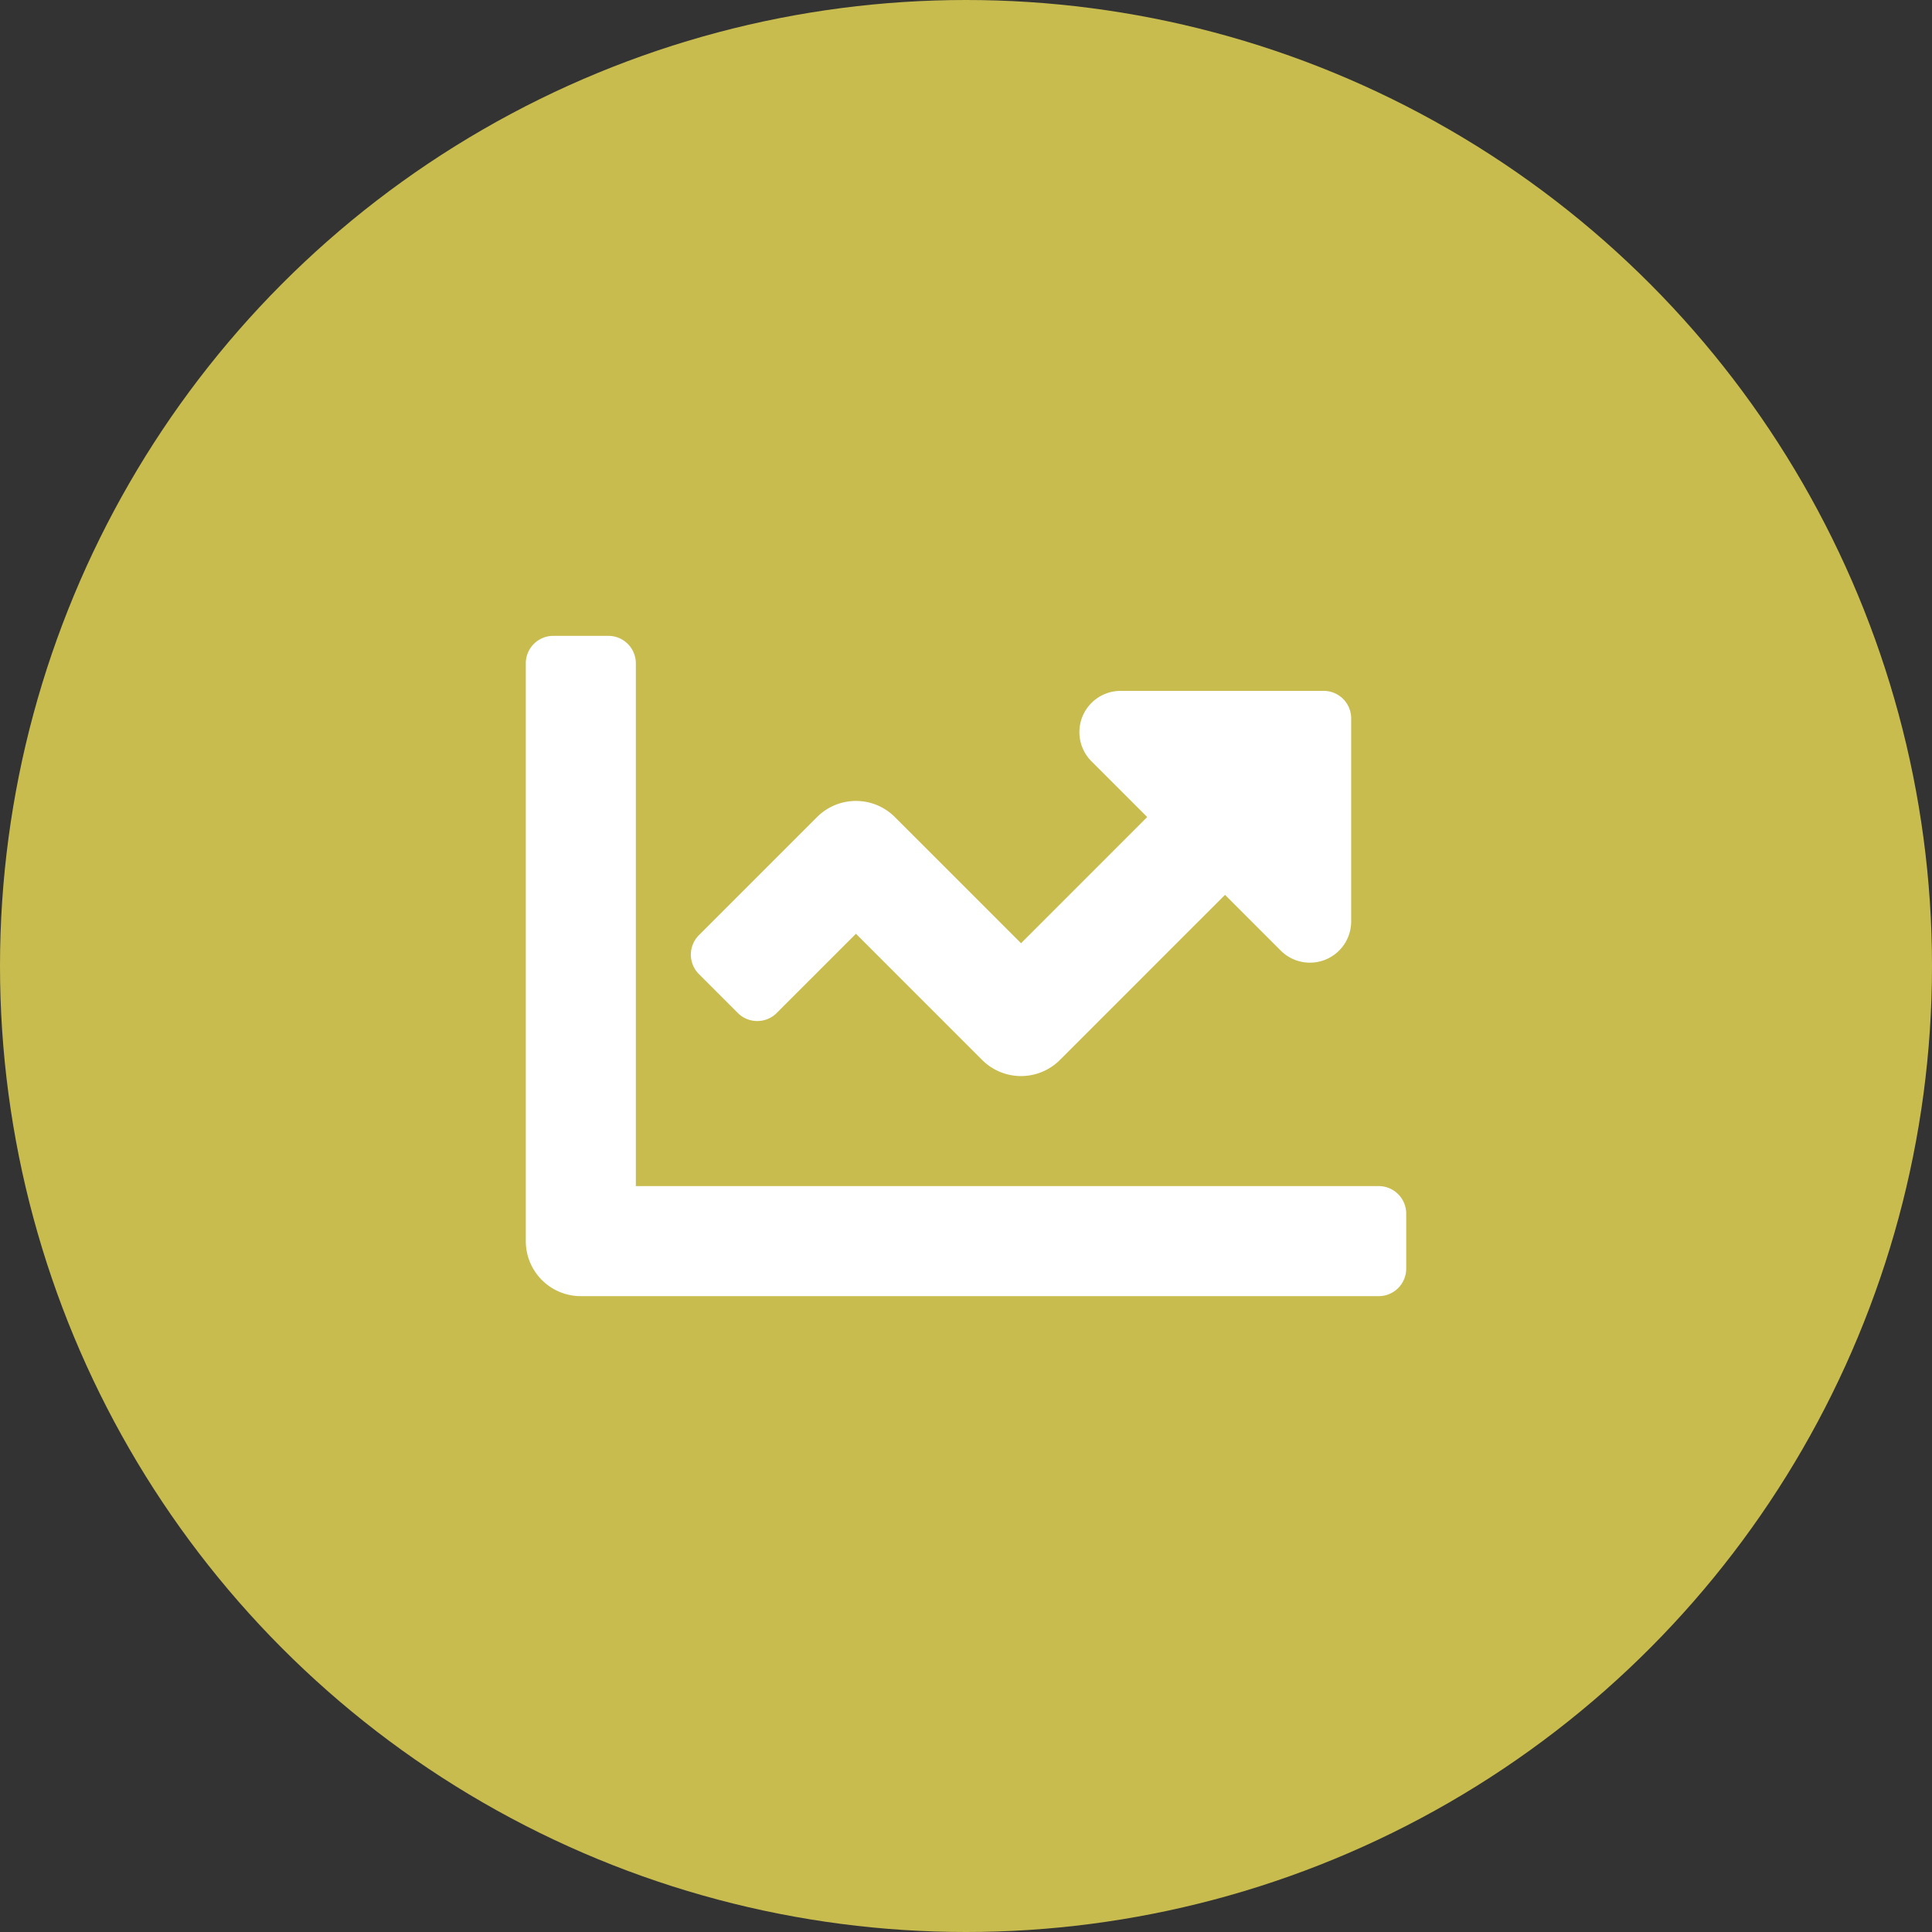 <svg id="Group_595" data-name="Group 595" xmlns="http://www.w3.org/2000/svg" width="79" height="79" viewBox="0 0 79 79">
  <rect x="0" y="0" width="79" height="79" fill="#333333" stroke="none"/>
  <circle id="Ellipse_57" data-name="Ellipse 57" cx="39.5" cy="39.5" r="39.5" fill="#c8bc4f"/>
  <path id="Icon_awesome-chart-line" data-name="Icon awesome-chart-line" d="M34.875,27H4.5V5.625A1.125,1.125,0,0,0,3.375,4.5H1.125A1.125,1.125,0,0,0,0,5.625V29.25A2.25,2.25,0,0,0,2.25,31.5H34.875A1.125,1.125,0,0,0,36,30.375v-2.25A1.125,1.125,0,0,0,34.875,27ZM32.625,6.75h-8.3a1.687,1.687,0,0,0-1.193,2.881l2.278,2.278-5.159,5.16L15.091,11.91a2.249,2.249,0,0,0-3.182,0l-4.83,4.83a1.125,1.125,0,0,0,0,1.591l1.59,1.59a1.125,1.125,0,0,0,1.591,0L13.5,16.682l5.159,5.159a2.249,2.249,0,0,0,3.182,0l6.75-6.75,2.278,2.278a1.687,1.687,0,0,0,2.881-1.193v-8.3A1.124,1.124,0,0,0,32.625,6.75Z" transform="translate(21.5 21.5)" fill="#fff"/>
</svg>
